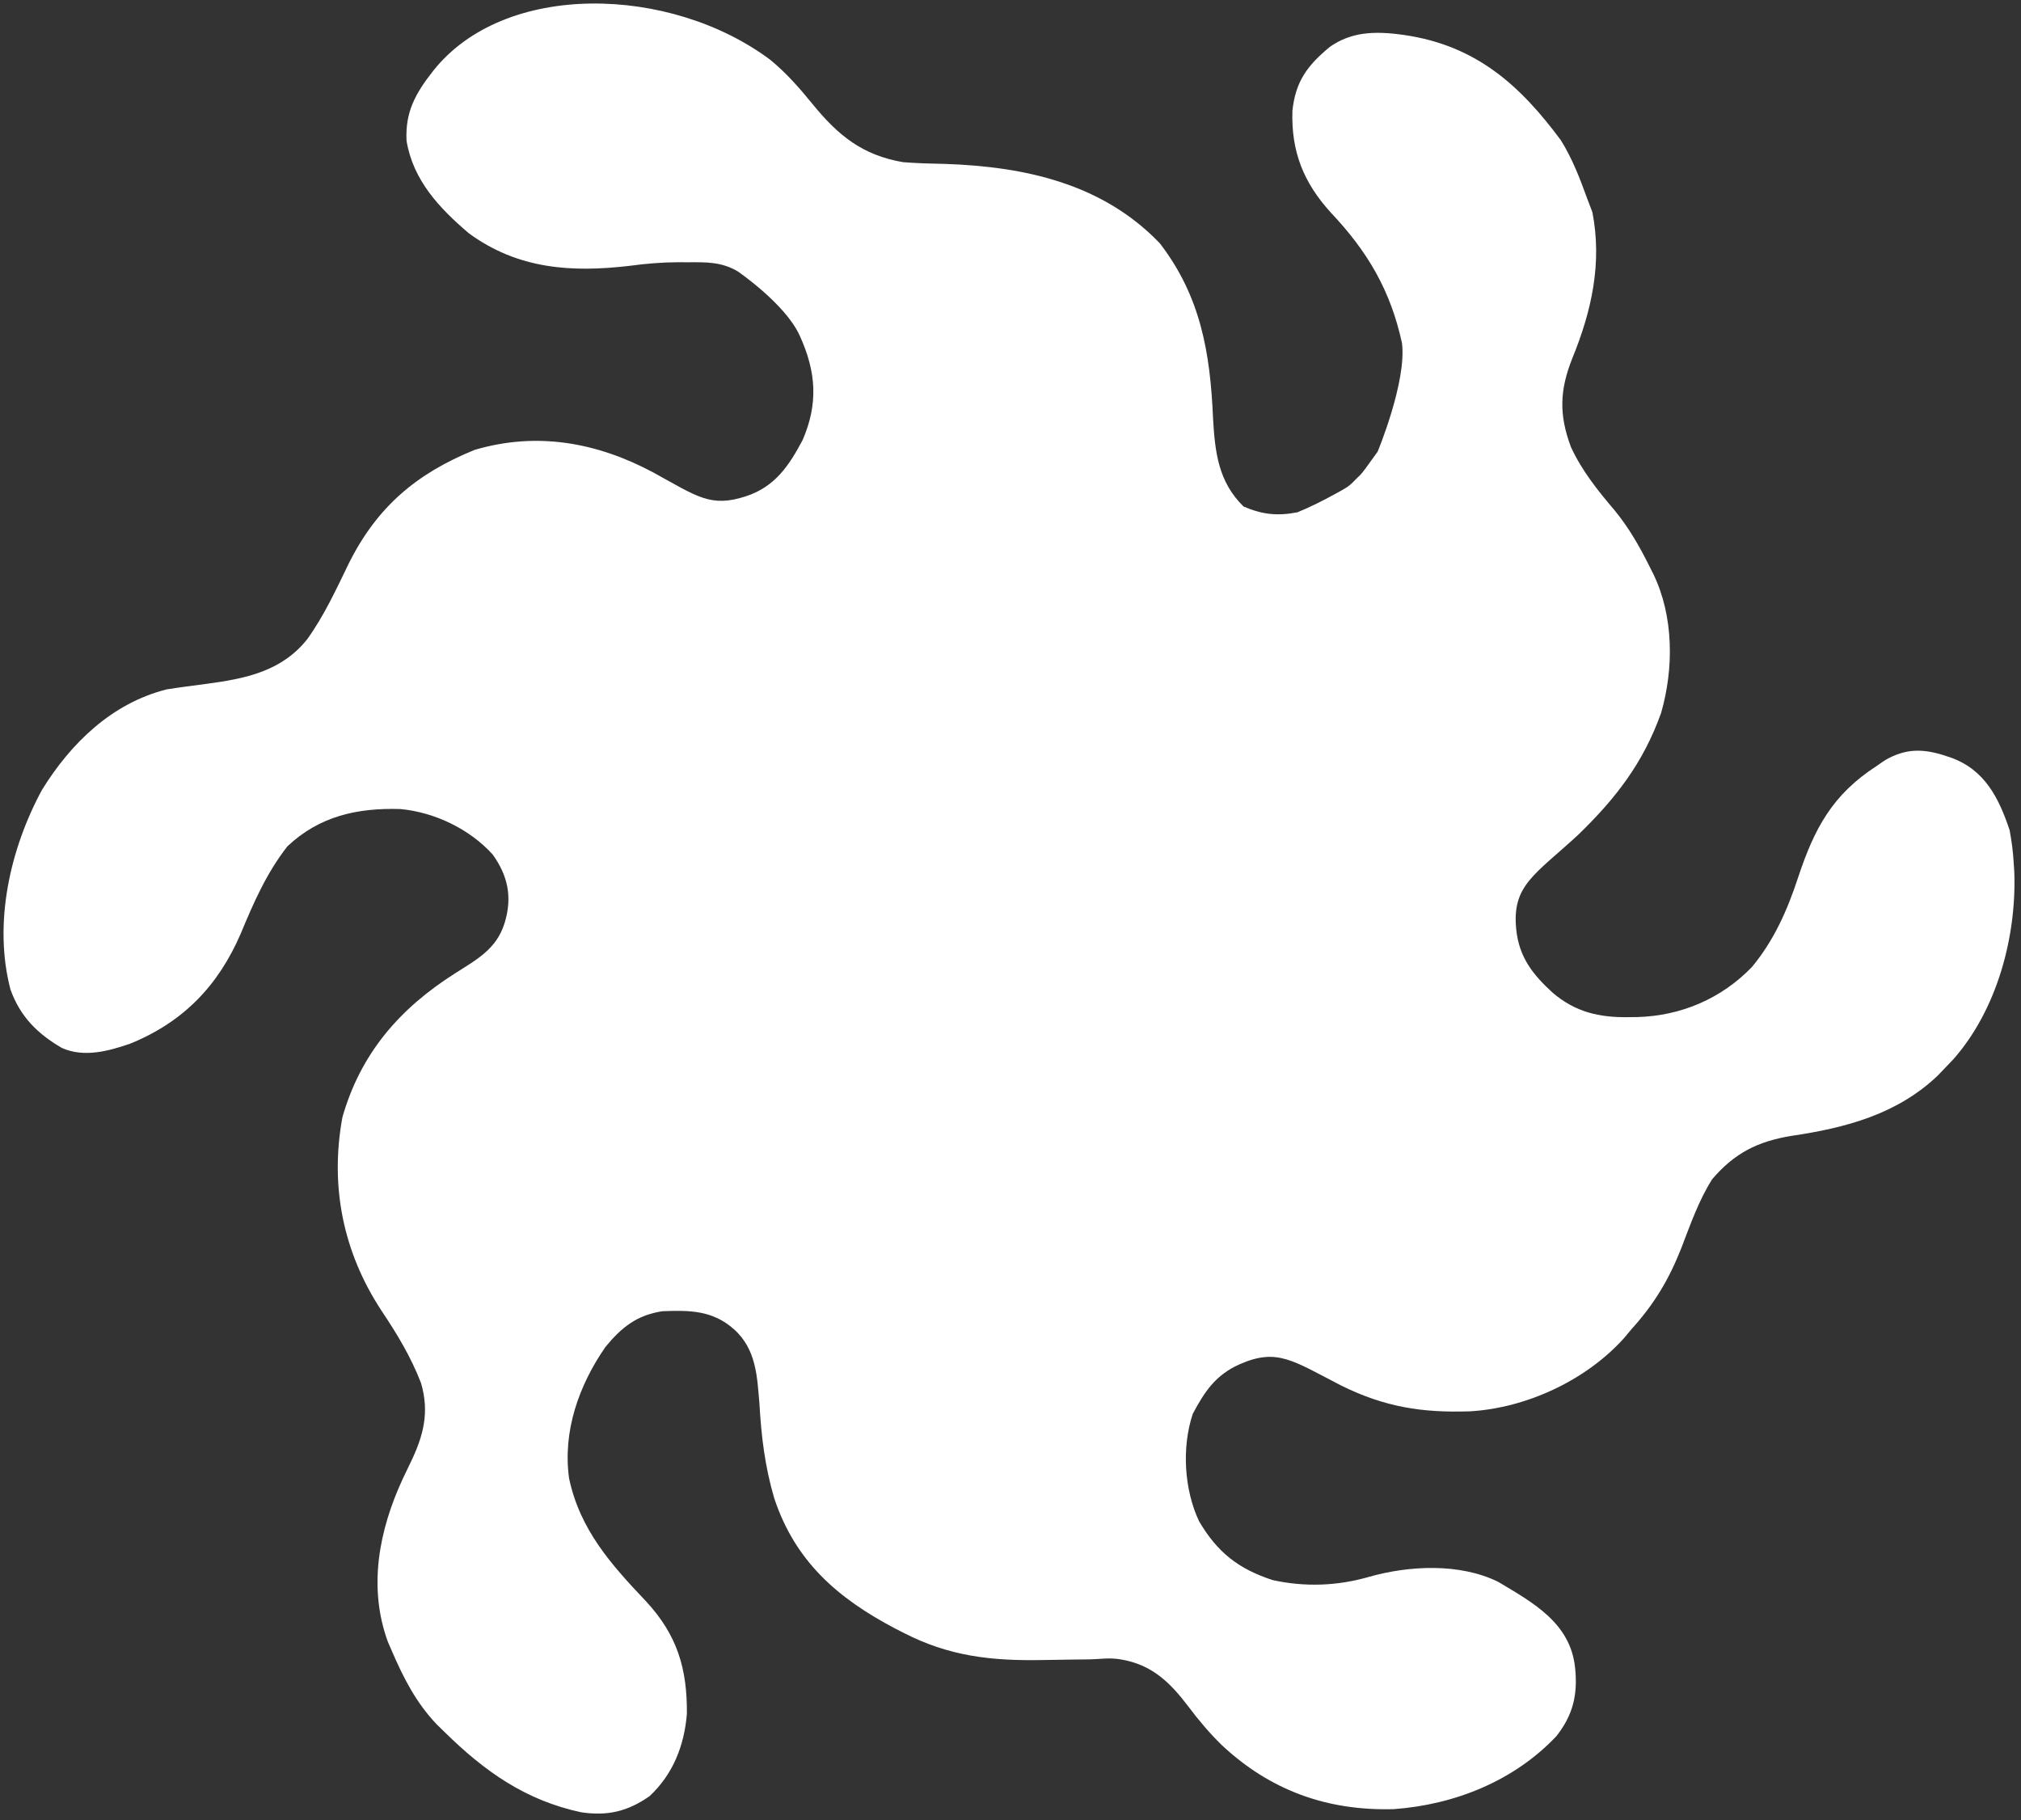 <svg width="201" height="181" viewBox="0 0 201 181" fill="none" xmlns="http://www.w3.org/2000/svg">
<rect x="0" y="0" width="201" height="181" fill="#333333" stroke="none"/>
<path d="M80.833 10.373C79.517 8.755 78.225 7.277 76.606 5.946C66.702 -1.459 50.165 -1.941 43.063 7.071C41.27 9.347 40.286 11.206 40.435 14.009C41.085 17.935 43.707 20.713 46.64 23.205C51.511 26.762 56.809 27.115 62.636 26.433C64.271 26.211 65.852 26.08 67.499 26.076L68.327 26.081C70.168 26.071 71.726 26.014 73.365 26.98C73.365 26.98 78.07 30.193 79.514 33.327C81.22 37.03 81.366 40.202 79.823 43.762C78.515 46.212 77.142 48.377 74.205 49.343C70.674 50.505 69.333 49.372 64.983 46.987C59.391 43.997 53.412 42.898 47.191 44.741C41.411 47.094 37.516 50.398 34.714 55.977C33.452 58.577 32.25 61.199 30.563 63.554C28.016 66.765 24.403 67.488 20.526 68.003C19.207 68.175 17.888 68.343 16.575 68.553C11.138 69.921 7.042 73.896 4.168 78.559C0.996 84.422 -0.681 91.821 1.041 98.394C2.003 101.084 3.72 102.791 6.153 104.208C8.353 105.19 10.785 104.529 12.973 103.772C18.237 101.623 21.718 98.01 23.952 92.817C25.233 89.735 26.511 86.811 28.581 84.162C31.774 81.15 35.534 80.326 39.813 80.45C43.223 80.768 46.693 82.428 48.992 84.962C50.497 87.051 50.979 89.185 50.192 91.766C49.39 94.397 47.362 95.443 45.258 96.791C39.76 100.274 35.877 104.732 34.057 111.092C32.794 117.951 34.123 124.527 37.941 130.333C39.491 132.651 40.852 134.894 41.867 137.512C42.734 140.428 42.116 142.794 40.817 145.464C40.559 145.995 40.304 146.527 40.053 147.061C37.705 152.135 36.586 157.802 38.57 163.246L38.986 164.204C40.143 166.886 41.383 169.303 43.401 171.436L44.189 172.208C48.188 176.139 52.24 179.019 57.796 180.212C60.413 180.602 62.425 180.133 64.6 178.611C66.933 176.438 68.057 173.589 68.314 170.423C68.355 165.939 67.36 162.592 64.248 159.23C60.761 155.558 57.672 152.102 56.596 146.995C55.957 142.32 57.566 137.769 60.212 133.944C61.822 131.984 63.326 130.785 65.874 130.388C68.533 130.286 70.862 130.274 73.004 132.187C75.261 134.203 75.297 137.014 75.527 139.513C75.71 142.797 76.07 145.833 77.006 148.996C79.081 155.242 83.281 158.918 89.018 161.935L89.838 162.353C94.406 164.708 98.609 165.166 103.668 165.073C104.63 165.054 105.592 165.04 106.555 165.028C107.169 165.021 107.783 165.014 108.398 165.007C109.41 164.987 110.257 164.817 111.424 165.004C114.592 165.512 116.414 167.359 118.178 169.682C119.214 171.061 120.282 172.332 121.519 173.537C126.343 178.05 131.992 180.084 138.615 179.901C144.675 179.46 150.588 177.1 154.796 172.638C156.426 170.562 156.942 168.554 156.648 165.805C156.174 161.364 152.418 159.339 149.005 157.299C145.189 155.42 140.177 155.665 136.162 156.8C133.013 157.712 129.782 157.828 126.571 157.124C123.158 156.005 121.073 154.365 119.254 151.272C117.766 148.122 117.519 143.919 118.628 140.591C119.801 138.389 120.906 136.696 123.363 135.631C127.032 134.04 128.595 135.309 133.377 137.771C137.698 139.911 141.421 140.506 146.218 140.341C151.809 140.01 157.729 137.271 161.51 133.072L162.251 132.187C164.538 129.653 165.983 127.242 167.225 124.086C168.128 121.741 168.938 119.401 170.28 117.268C172.502 114.66 174.814 113.501 178.16 112.952C183.536 112.162 188.68 110.81 192.72 106.955L193.468 106.173L194.29 105.317C198.608 100.396 200.556 93.201 200.335 86.733L200.271 85.763C200.206 84.655 200.073 83.662 199.871 82.561C198.813 79.388 197.405 76.51 193.952 75.309C191.688 74.521 189.943 74.304 187.815 75.407C187.338 75.654 187.044 75.91 186.664 76.157C182.223 79.014 180.427 82.426 178.818 87.298C177.745 90.55 176.431 93.514 174.232 96.168C171.185 99.314 167.203 101.008 162.855 101.137L161.951 101.146C159.047 101.187 156.669 100.647 154.397 98.694C152.482 96.939 151.075 95.212 150.795 92.391C150.364 88.045 152.62 87.007 156.931 83.041C160.692 79.401 163.427 75.874 165.203 70.905C166.485 66.467 166.463 61.279 164.442 57.099L164.027 56.272C163.036 54.291 162.008 52.494 160.6 50.769C158.915 48.789 157.329 46.818 156.234 44.442C155.042 41.243 155.112 38.806 156.373 35.636C158.299 30.93 159.353 26.174 158.374 21.104L157.849 19.728C157.122 17.715 156.37 15.764 155.235 13.942C151.291 8.631 146.937 4.539 139.666 3.482C136.605 3.037 134.354 3.203 132.26 4.659C130.018 6.523 128.852 8.084 128.538 11.014C128.406 15.068 129.645 18.168 132.371 21.154C136.024 25.02 138.304 28.89 139.439 34.135C139.903 37.984 137.013 44.916 137.013 44.916C137.013 44.916 136.225 45.997 135.837 46.542C135.191 47.42 135.247 47.23 134.767 47.738C134.115 48.427 133.836 48.543 132.809 49.107C131.568 49.792 130.345 50.406 129.034 50.944C127.027 51.328 125.556 51.168 123.681 50.369C121.168 47.916 120.836 44.967 120.643 41.578C120.364 35.076 119.414 29.474 115.356 24.199C109.675 18.266 101.959 16.573 94.04 16.301C92.628 16.271 91.221 16.241 89.813 16.126C85.772 15.435 83.353 13.464 80.833 10.373Z" fill="white"/>
</svg>
